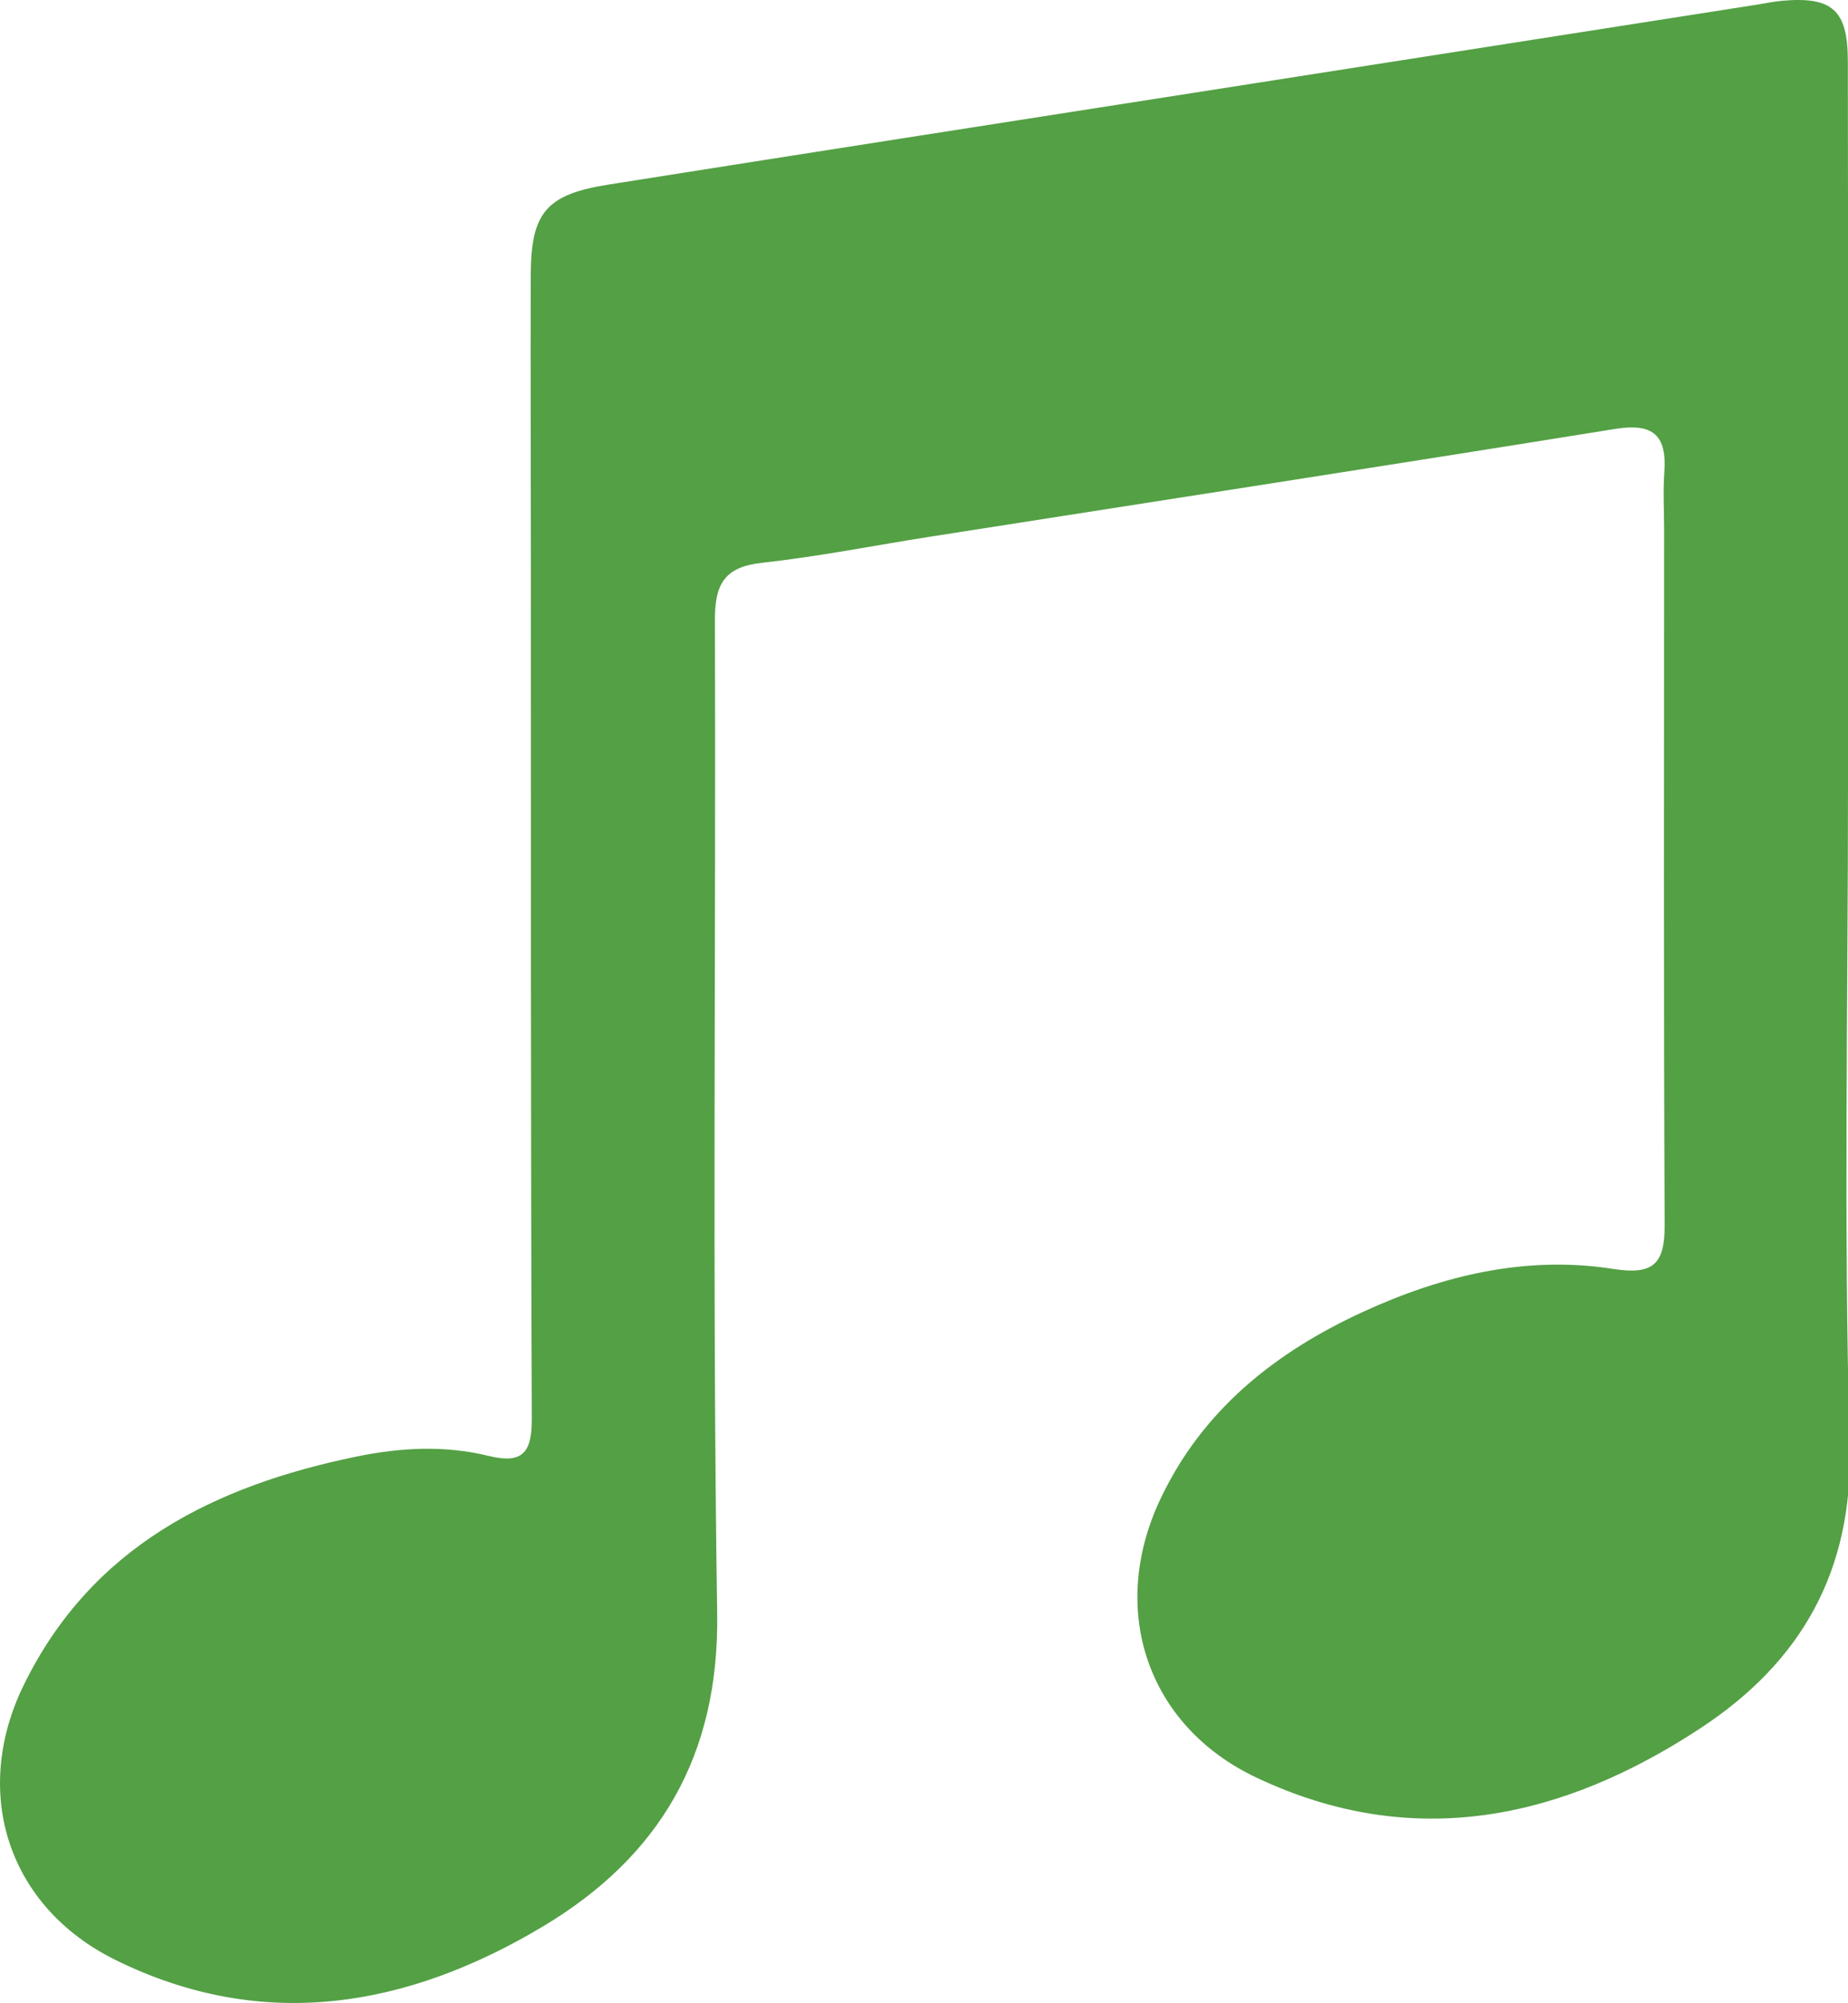 <?xml version="1.0" encoding="utf-8"?>
<!-- Generator: Adobe Illustrator 17.0.0, SVG Export Plug-In . SVG Version: 6.00 Build 0)  -->
<!DOCTYPE svg PUBLIC "-//W3C//DTD SVG 1.0//EN" "http://www.w3.org/TR/2001/REC-SVG-20010904/DTD/svg10.dtd">
<svg version="1.0" id="Layer_1" xmlns="http://www.w3.org/2000/svg" xmlns:xlink="http://www.w3.org/1999/xlink" x="0px" y="0px"
	 width="52.613px" height="56.992px" viewBox="0 0 52.613 56.992" style="enable-background:new 0 0 52.613 56.992;"
	 xml:space="preserve">
<g>
	<g>
		<path style="fill:#54A045;" d="M52.613,22.308c0,6.271-0.127,12.545,0.049,18.81c0.101,3.608-1.402,6.18-4.239,8.047
			c-3.944,2.597-8.188,3.528-12.659,1.409c-3.115-1.476-4.204-4.777-2.738-7.899c1.2-2.555,3.281-4.202,5.781-5.35
			c2.258-1.037,4.64-1.61,7.128-1.22c1.149,0.18,1.463-0.153,1.458-1.257c-0.031-6.586-0.015-13.172-0.015-19.758
			c0-0.552-0.033-1.107,0.006-1.656c0.075-1.045-0.317-1.405-1.394-1.231c-6.498,1.046-13.004,2.048-19.506,3.067
			c-1.596,0.25-3.185,0.568-4.79,0.743c-1.064,0.116-1.343,0.605-1.34,1.618c0.031,9.426-0.079,18.853,0.064,28.276
			c0.061,4.057-1.649,6.924-4.955,8.902c-3.857,2.307-7.963,3.032-12.175,0.957c-3.057-1.507-4.115-4.755-2.61-7.827
			c1.926-3.93,5.411-5.663,9.481-6.498c1.248-0.256,2.51-0.322,3.756-0.016c0.956,0.234,1.229-0.088,1.225-1.052
			c-0.033-8.163-0.023-16.327-0.026-24.491c-0.001-2.682-0.011-5.364-0.004-8.045c0.004-1.786,0.437-2.304,2.213-2.585
			c5.567-0.882,11.136-1.747,16.704-2.618c5.335-0.835,10.669-1.669,16.004-2.503c0.234-0.037,0.466-0.087,0.701-0.108
			c1.427-0.128,1.873,0.258,1.876,1.699c0.01,5.521,0.005,11.043,0.005,16.564C52.613,19.627,52.613,20.967,52.613,22.308z"/>
	</g>
</g>
</svg>
